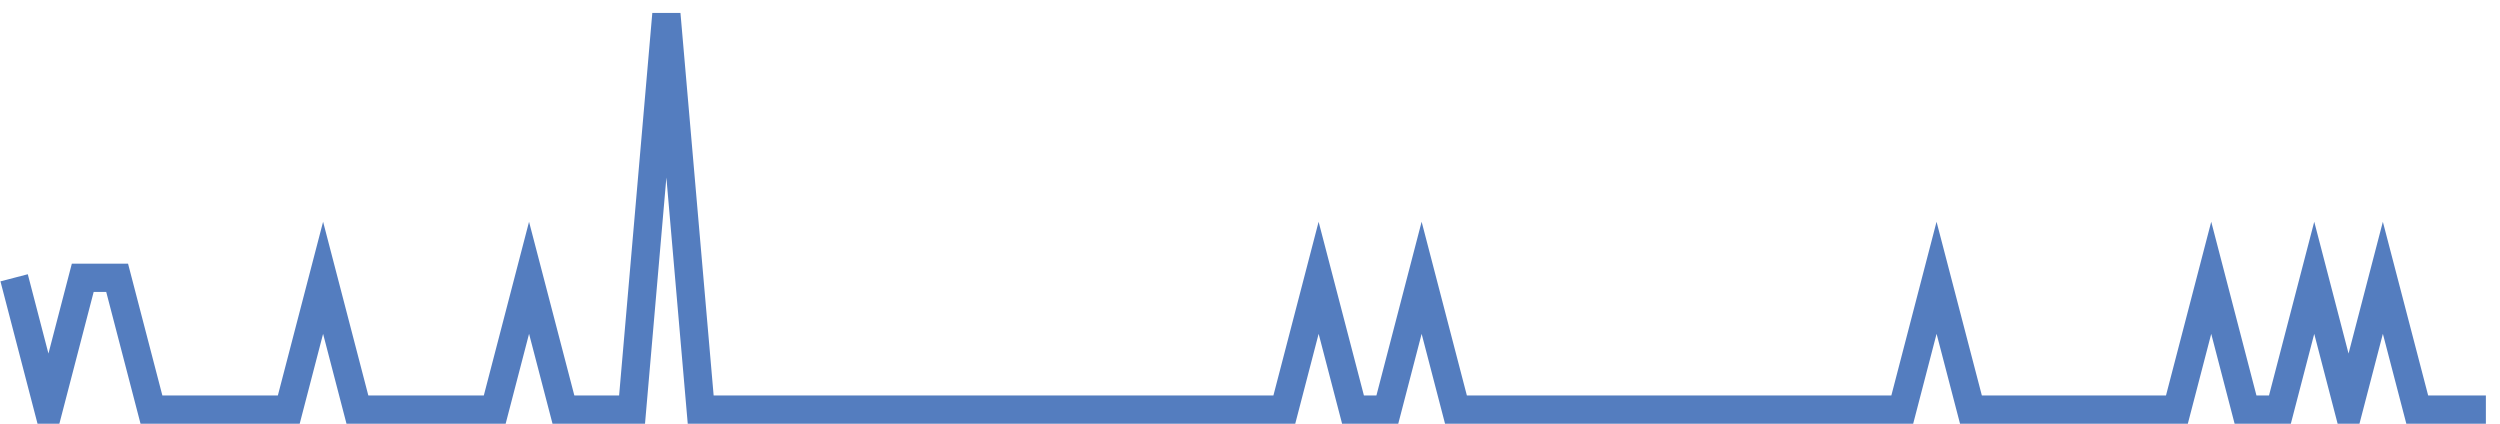 <?xml version="1.0" encoding="UTF-8"?>
<svg xmlns="http://www.w3.org/2000/svg" xmlns:xlink="http://www.w3.org/1999/xlink" width="177pt" height="30pt" viewBox="0 0 177 30" version="1.1">
<g id="surface14595546">
<path style="fill:none;stroke-width:2;stroke-linecap:butt;stroke-linejoin:miter;stroke:rgb(32.941%,49.02%,74.902%);stroke-opacity:1;stroke-miterlimit:10;" d="M 1 19.668 L 3.43 29 L 5.859 19.668 L 8.293 19.668 L 10.723 29 L 20.445 29 L 22.875 19.668 L 25.305 29 L 35.027 29 L 37.457 19.668 L 39.891 29 L 44.75 29 L 47.18 1 L 49.609 29 L 90.93 29 L 93.359 19.668 L 95.793 29 L 98.223 29 L 100.652 19.668 L 103.082 29 L 134.68 29 L 137.109 19.668 L 139.543 29 L 154.125 29 L 156.555 19.668 L 158.984 29 L 161.418 29 L 163.848 19.668 L 166.277 29 L 168.707 19.668 L 171.141 29 L 176 29 "/>
</g>
</svg>
